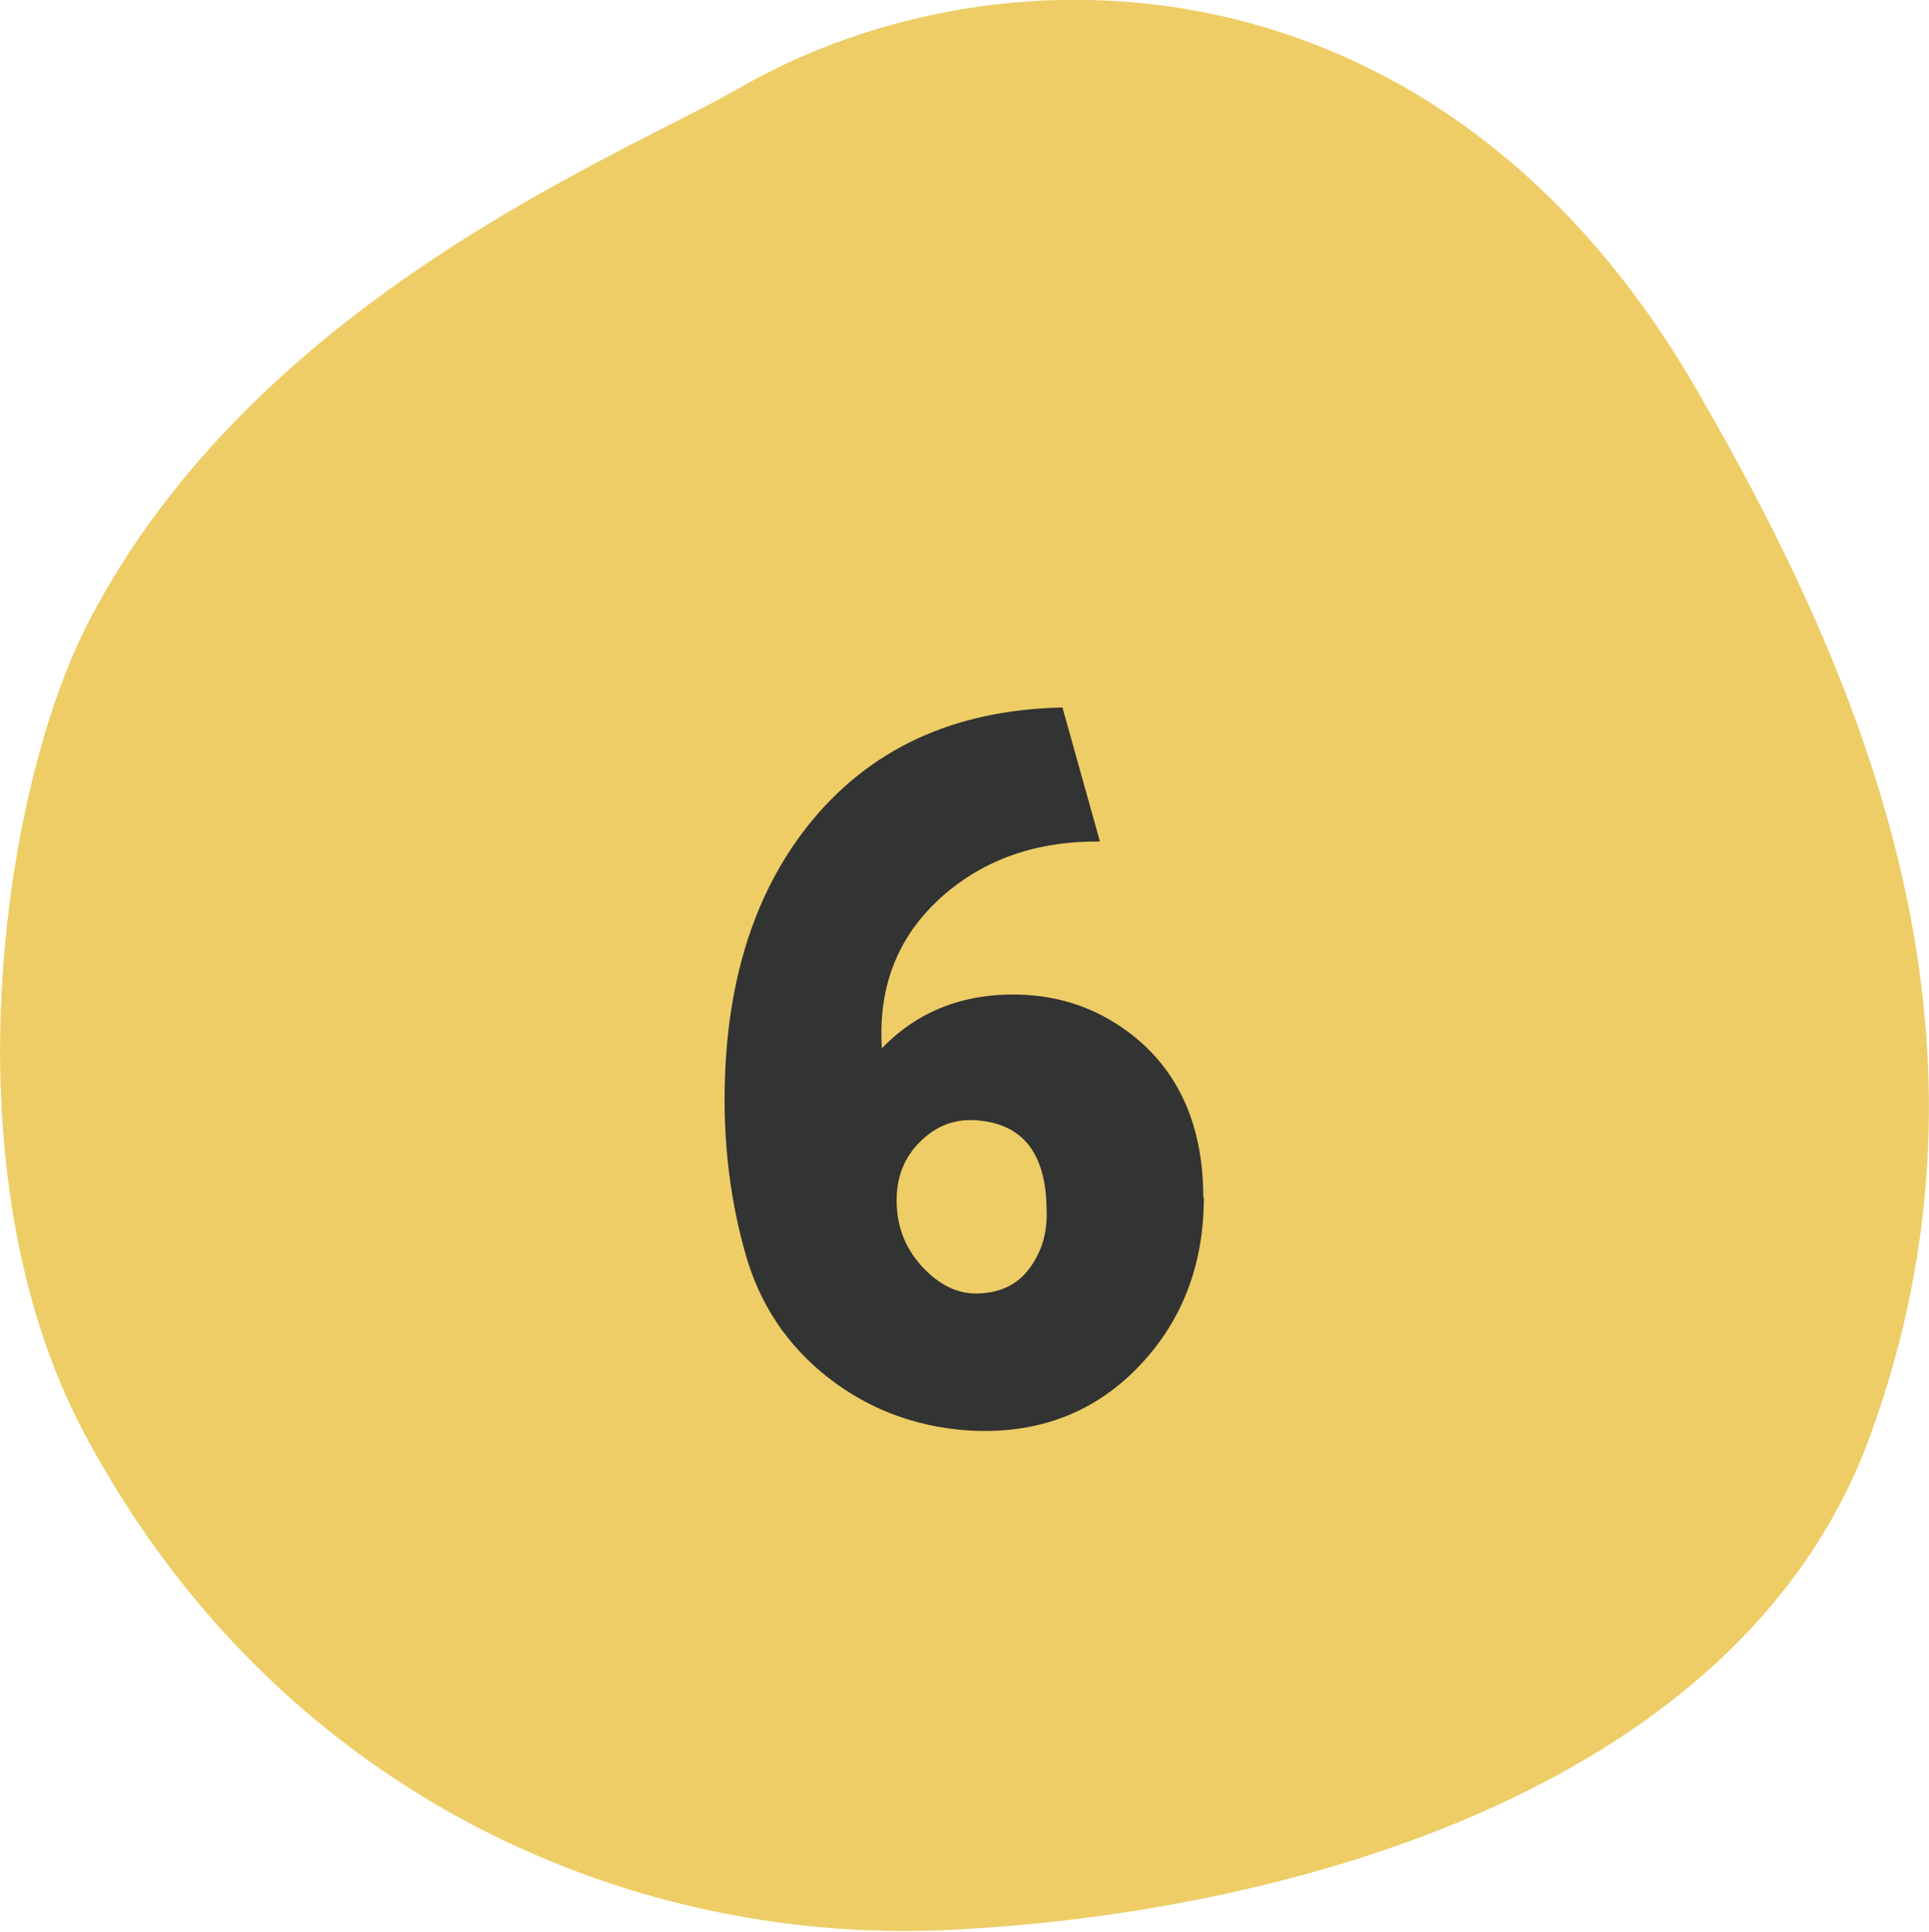 <?xml version="1.0" encoding="UTF-8"?>
<svg id="_レイヤー_2" data-name="レイヤー 2" xmlns="http://www.w3.org/2000/svg" viewBox="0 0 33.97 34.02">
  <defs>
    <style>
      .cls-1 {
        fill: #eecd66;
        fill-rule: evenodd;
      }

      .cls-1, .cls-2 {
        stroke-width: 0px;
      }

      .cls-2 {
        fill: #323333;
      }
    </style>
  </defs>
  <g id="_レイヤー_1-2" data-name="レイヤー 1">
    <g>
      <path class="cls-1" d="m13.02,1.55c4.68-2.69,12.33-2.44,16.81,5.23,3.18,5.46,5.6,11.63,3.11,18.49-2.32,6.4-10.62,8.46-16.27,8.72-5.74.26-11.84-2.5-15.16-8.7C-.98,20.67.03,13.93,1.55,10.97,4.49,5.27,10.98,2.73,13.02,1.55Z"/>
      <path class="cls-2" d="m21.2,21.09c0,1.21-.4,2.22-1.19,3.02-.79.8-1.79,1.16-2.99,1.08-.92-.07-1.74-.38-2.45-.94-.71-.56-1.19-1.28-1.44-2.16-.25-.88-.37-1.79-.37-2.72,0-1.98.49-3.59,1.46-4.82,1.07-1.35,2.56-2.05,4.49-2.09l.66,2.36c-1.11-.01-2.03.31-2.77.96-.78.69-1.14,1.58-1.07,2.68.66-.68,1.5-.99,2.52-.94.73.04,1.37.29,1.93.74.81.66,1.21,1.61,1.21,2.83Zm-2.77.2c-.01-.98-.42-1.5-1.23-1.56-.39-.03-.72.1-1,.38s-.41.62-.41,1.03c0,.5.18.91.53,1.25.27.26.56.39.86.39.4,0,.72-.14.94-.43.22-.29.33-.64.31-1.05Z"/>
    </g>
  </g>
</svg>